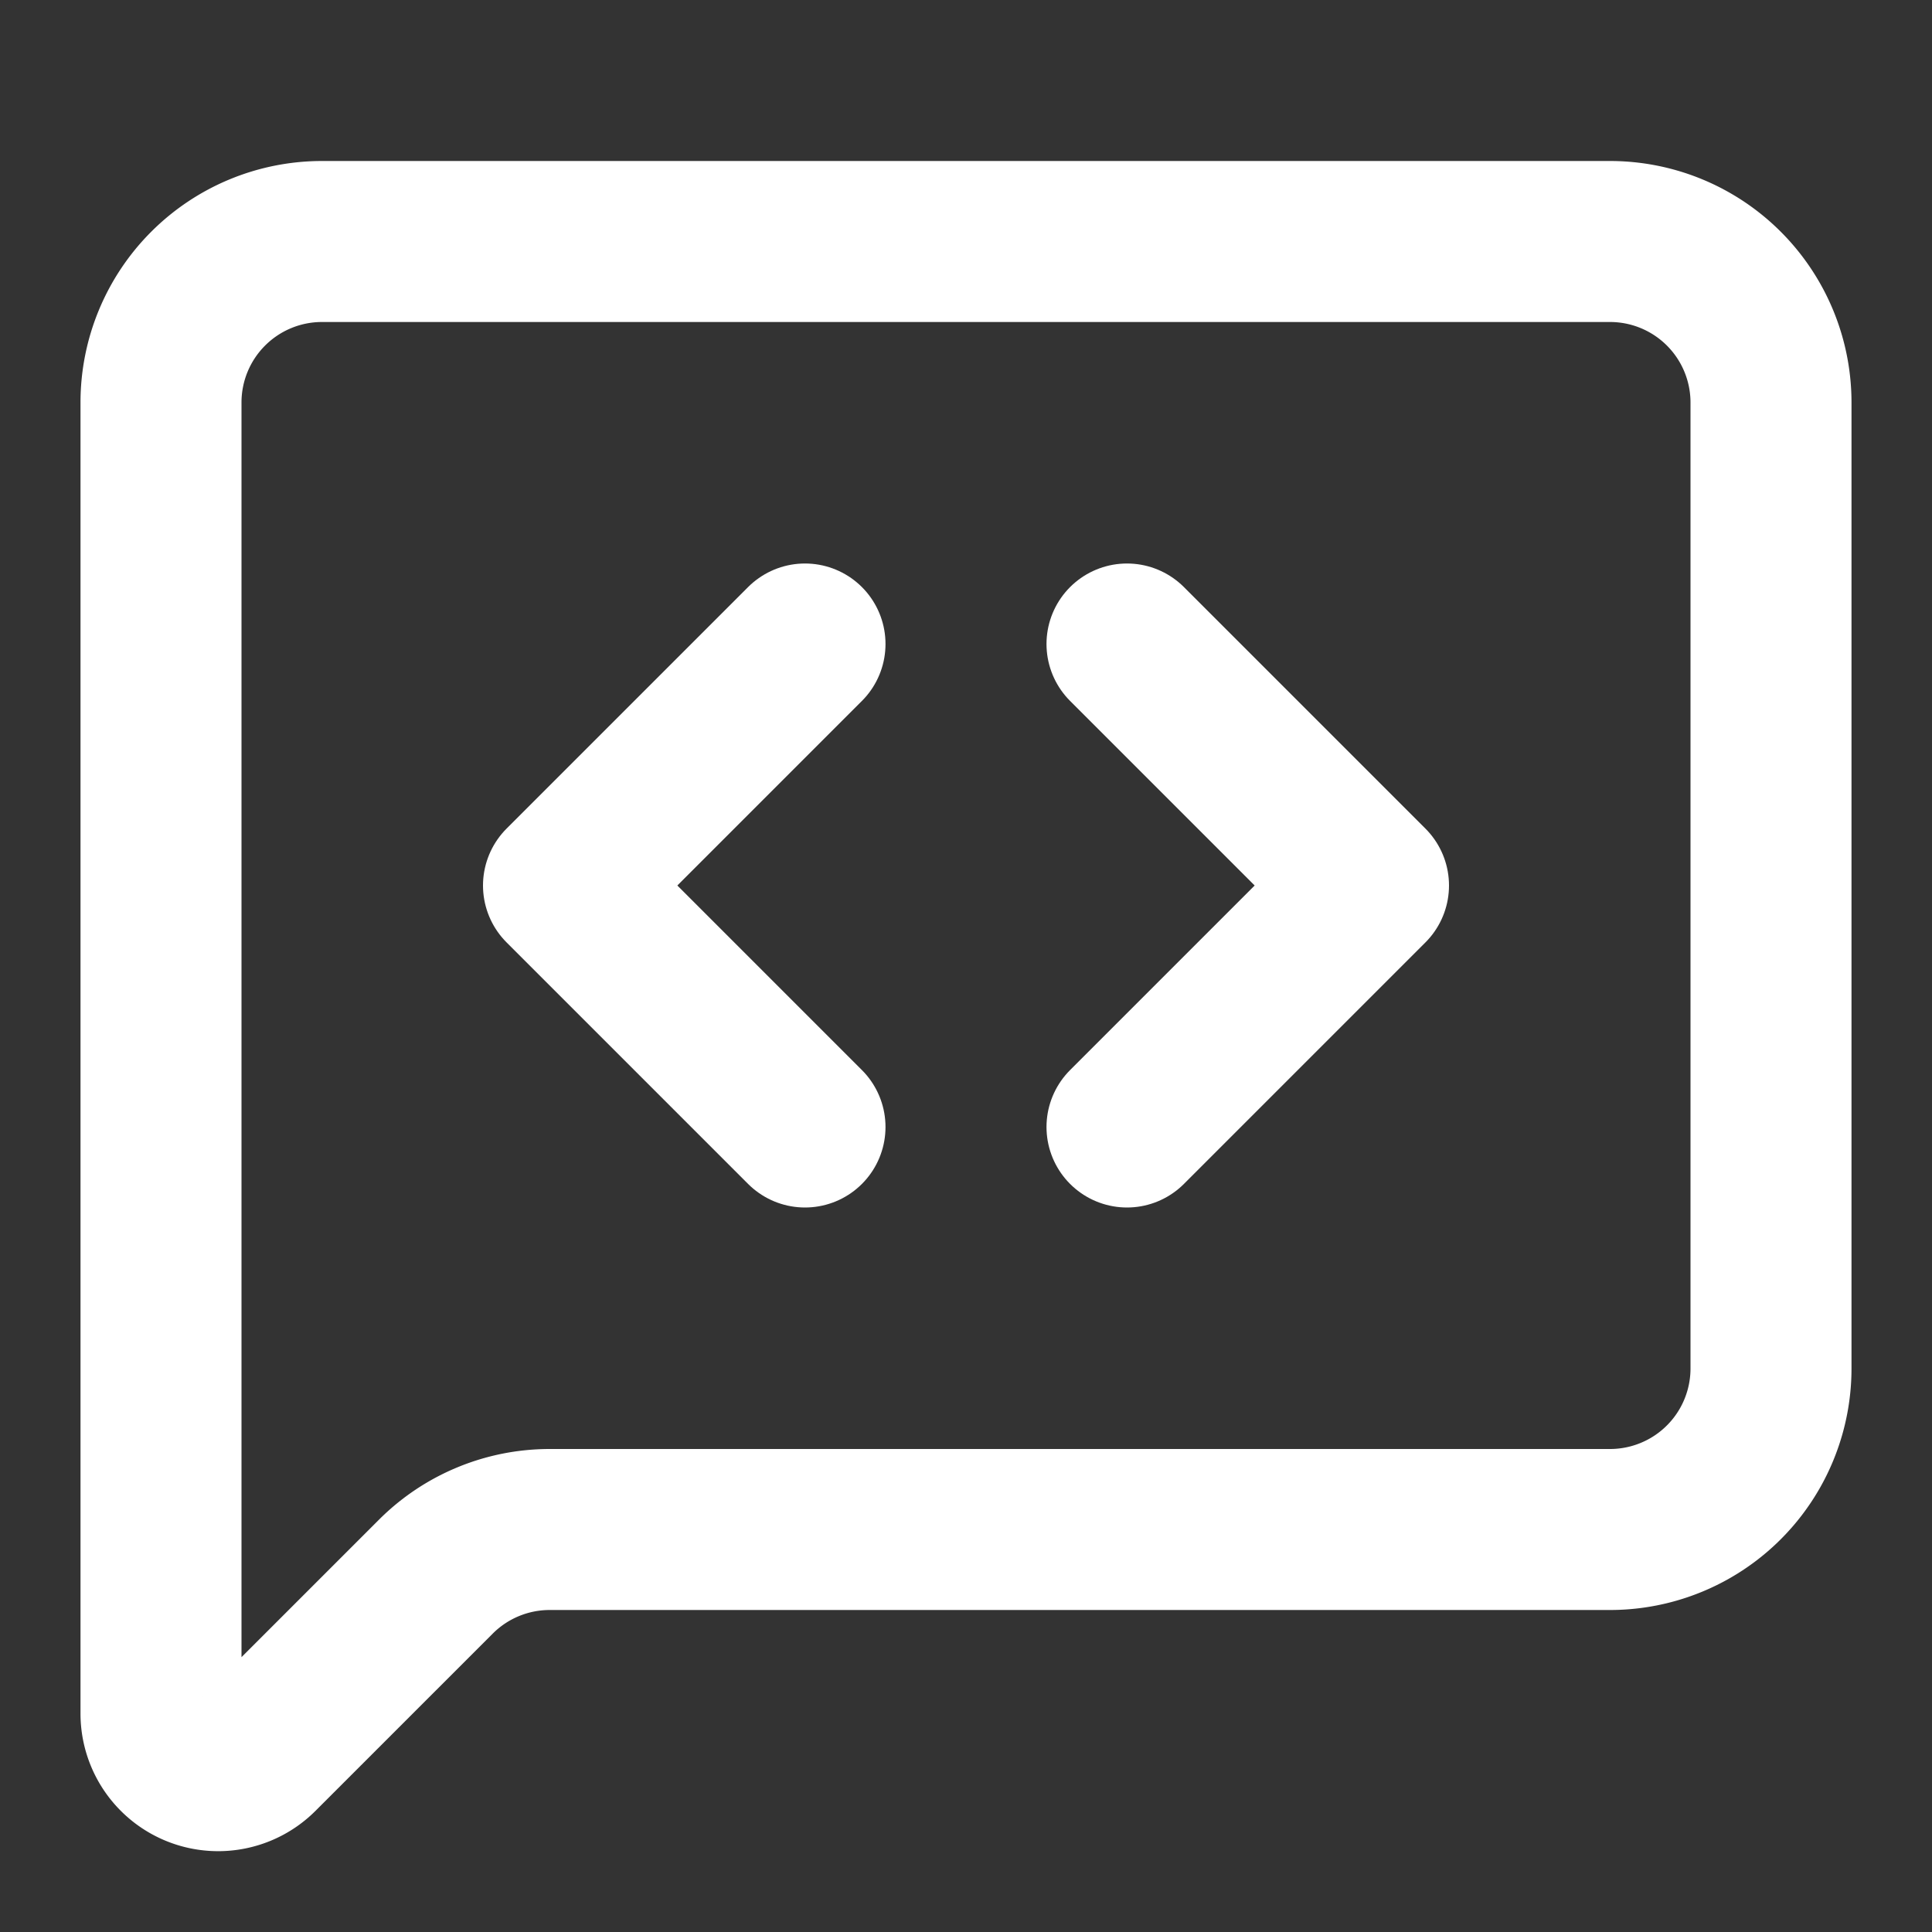 <svg xmlns="http://www.w3.org/2000/svg" width="24" height="24" viewBox="0 0 24 24" fill="none"
    stroke="#ffffff" stroke-width="2" stroke-linecap="round" stroke-linejoin="round"
    class="lucide lucide-message-square-code-icon lucide-message-square-code">
    <rect x="0" y="0" width="24" height="24" fill="#333333" stroke="none"/>
    <path
        d="M22 17a2 2 0 0 1-2 2H6.828a2 2 0 0 0-1.414.586l-2.202 2.202A.71.71 0 0 1 2 21.286V5a2 2 0 0 1 2-2h16a2 2 0 0 1 2 2z" />
    <path d="m10 8-3 3 3 3" />
    <path d="m14 14 3-3-3-3" />
</svg>